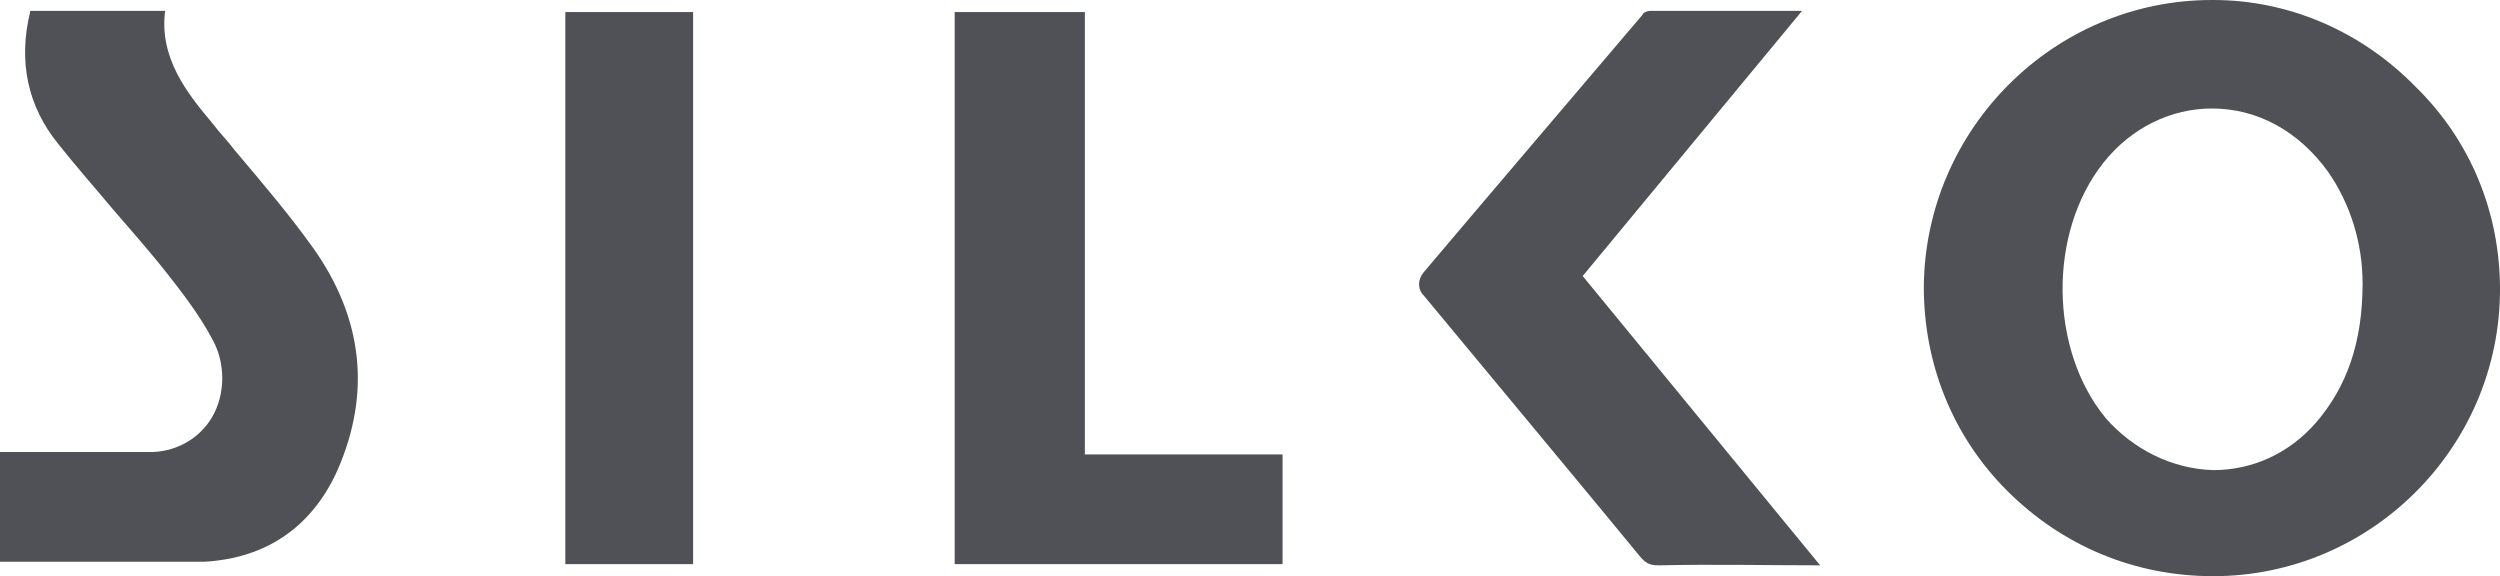 <svg xmlns="http://www.w3.org/2000/svg" xmlns:xlink="http://www.w3.org/1999/xlink" version="1.1" id="Livello_1" x="0px" y="0px" viewBox="0 0 207.4 47.8" style="enable-background:new 0 0 207.4 47.8;" xml:space="preserve" width="207.4"  height="47.8" >
<style type="text/css">
	.st0{fill-rule:evenodd;clip-rule:evenodd;fill:#4F5156;}
</style>
<g>
	<path class="st0" d="M183.6,47.8c13.1,0,23.8-10.7,23.8-23.8c0-6.3-2.4-12.3-7-16.8C195.9,2.6,189.9,0,183.6,0h-0.1   c-13.1,0-23.8,10.7-23.9,23.8c0,6.4,2.4,12.4,6.9,16.9C171.1,45.3,177.1,47.8,183.6,47.8L183.6,47.8L183.6,47.8L183.6,47.8z    M174.7,34.7c-4.7-5.7-4.8-15.4-0.2-21.2c2.3-2.9,5.6-4.5,9-4.5c3.8,0,7.2,1.9,9.6,5.2c1.9,2.7,2.9,6,2.9,9.3   c0,4.9-1.3,8.6-3.9,11.6c-2.2,2.5-5.2,3.9-8.5,3.9C180.2,38.9,177,37.3,174.7,34.7z"/>
	<path class="st0" d="M0,37.5v9.1l17,0c5.1-0.3,8.9-2.9,11-7.6c2.8-6.4,2.1-12.6-2-18.4c-2-2.8-4.3-5.5-6.5-8.1   c-0.6-0.8-1.3-1.5-1.9-2.3c-2.1-2.5-4.4-5.4-3.9-9.3l-11.2,0c0,0,0,0.1,0,0.1C1.5,5.1,2.3,8.8,4.8,11.9c1.5,1.9,3.1,3.7,4.6,5.5   c1.3,1.5,2.7,3.1,4,4.7c1.5,1.9,3.1,3.9,4.3,6.2c1,1.9,1,4.4-0.1,6.3c-1,1.7-2.8,2.8-4.9,2.9L0,37.5L0,37.5z"/>
	<polygon class="st0" points="79.2,1 79.2,46.8 106.4,46.8 106.4,37.7 90,37.7 90,1  "/>
	<path class="st0" d="M149.5,0.9l-5,0H137c-0.5,0-0.7,0.2-0.8,0.4c-3.4,4-14.9,17.5-18.1,21.3c-0.5,0.6-0.5,1.4,0,1.9   c3.4,4.1,16.2,19.5,17.9,21.6c0.5,0.6,0.8,0.8,1.6,0.8h0.1c4.4-0.1,8.9,0,13.3,0l-19.7-24L149.5,0.9z"/>
	<rect x="46.9" y="1" class="st0" width="10.6" height="45.8"/>
</g>
</svg>
